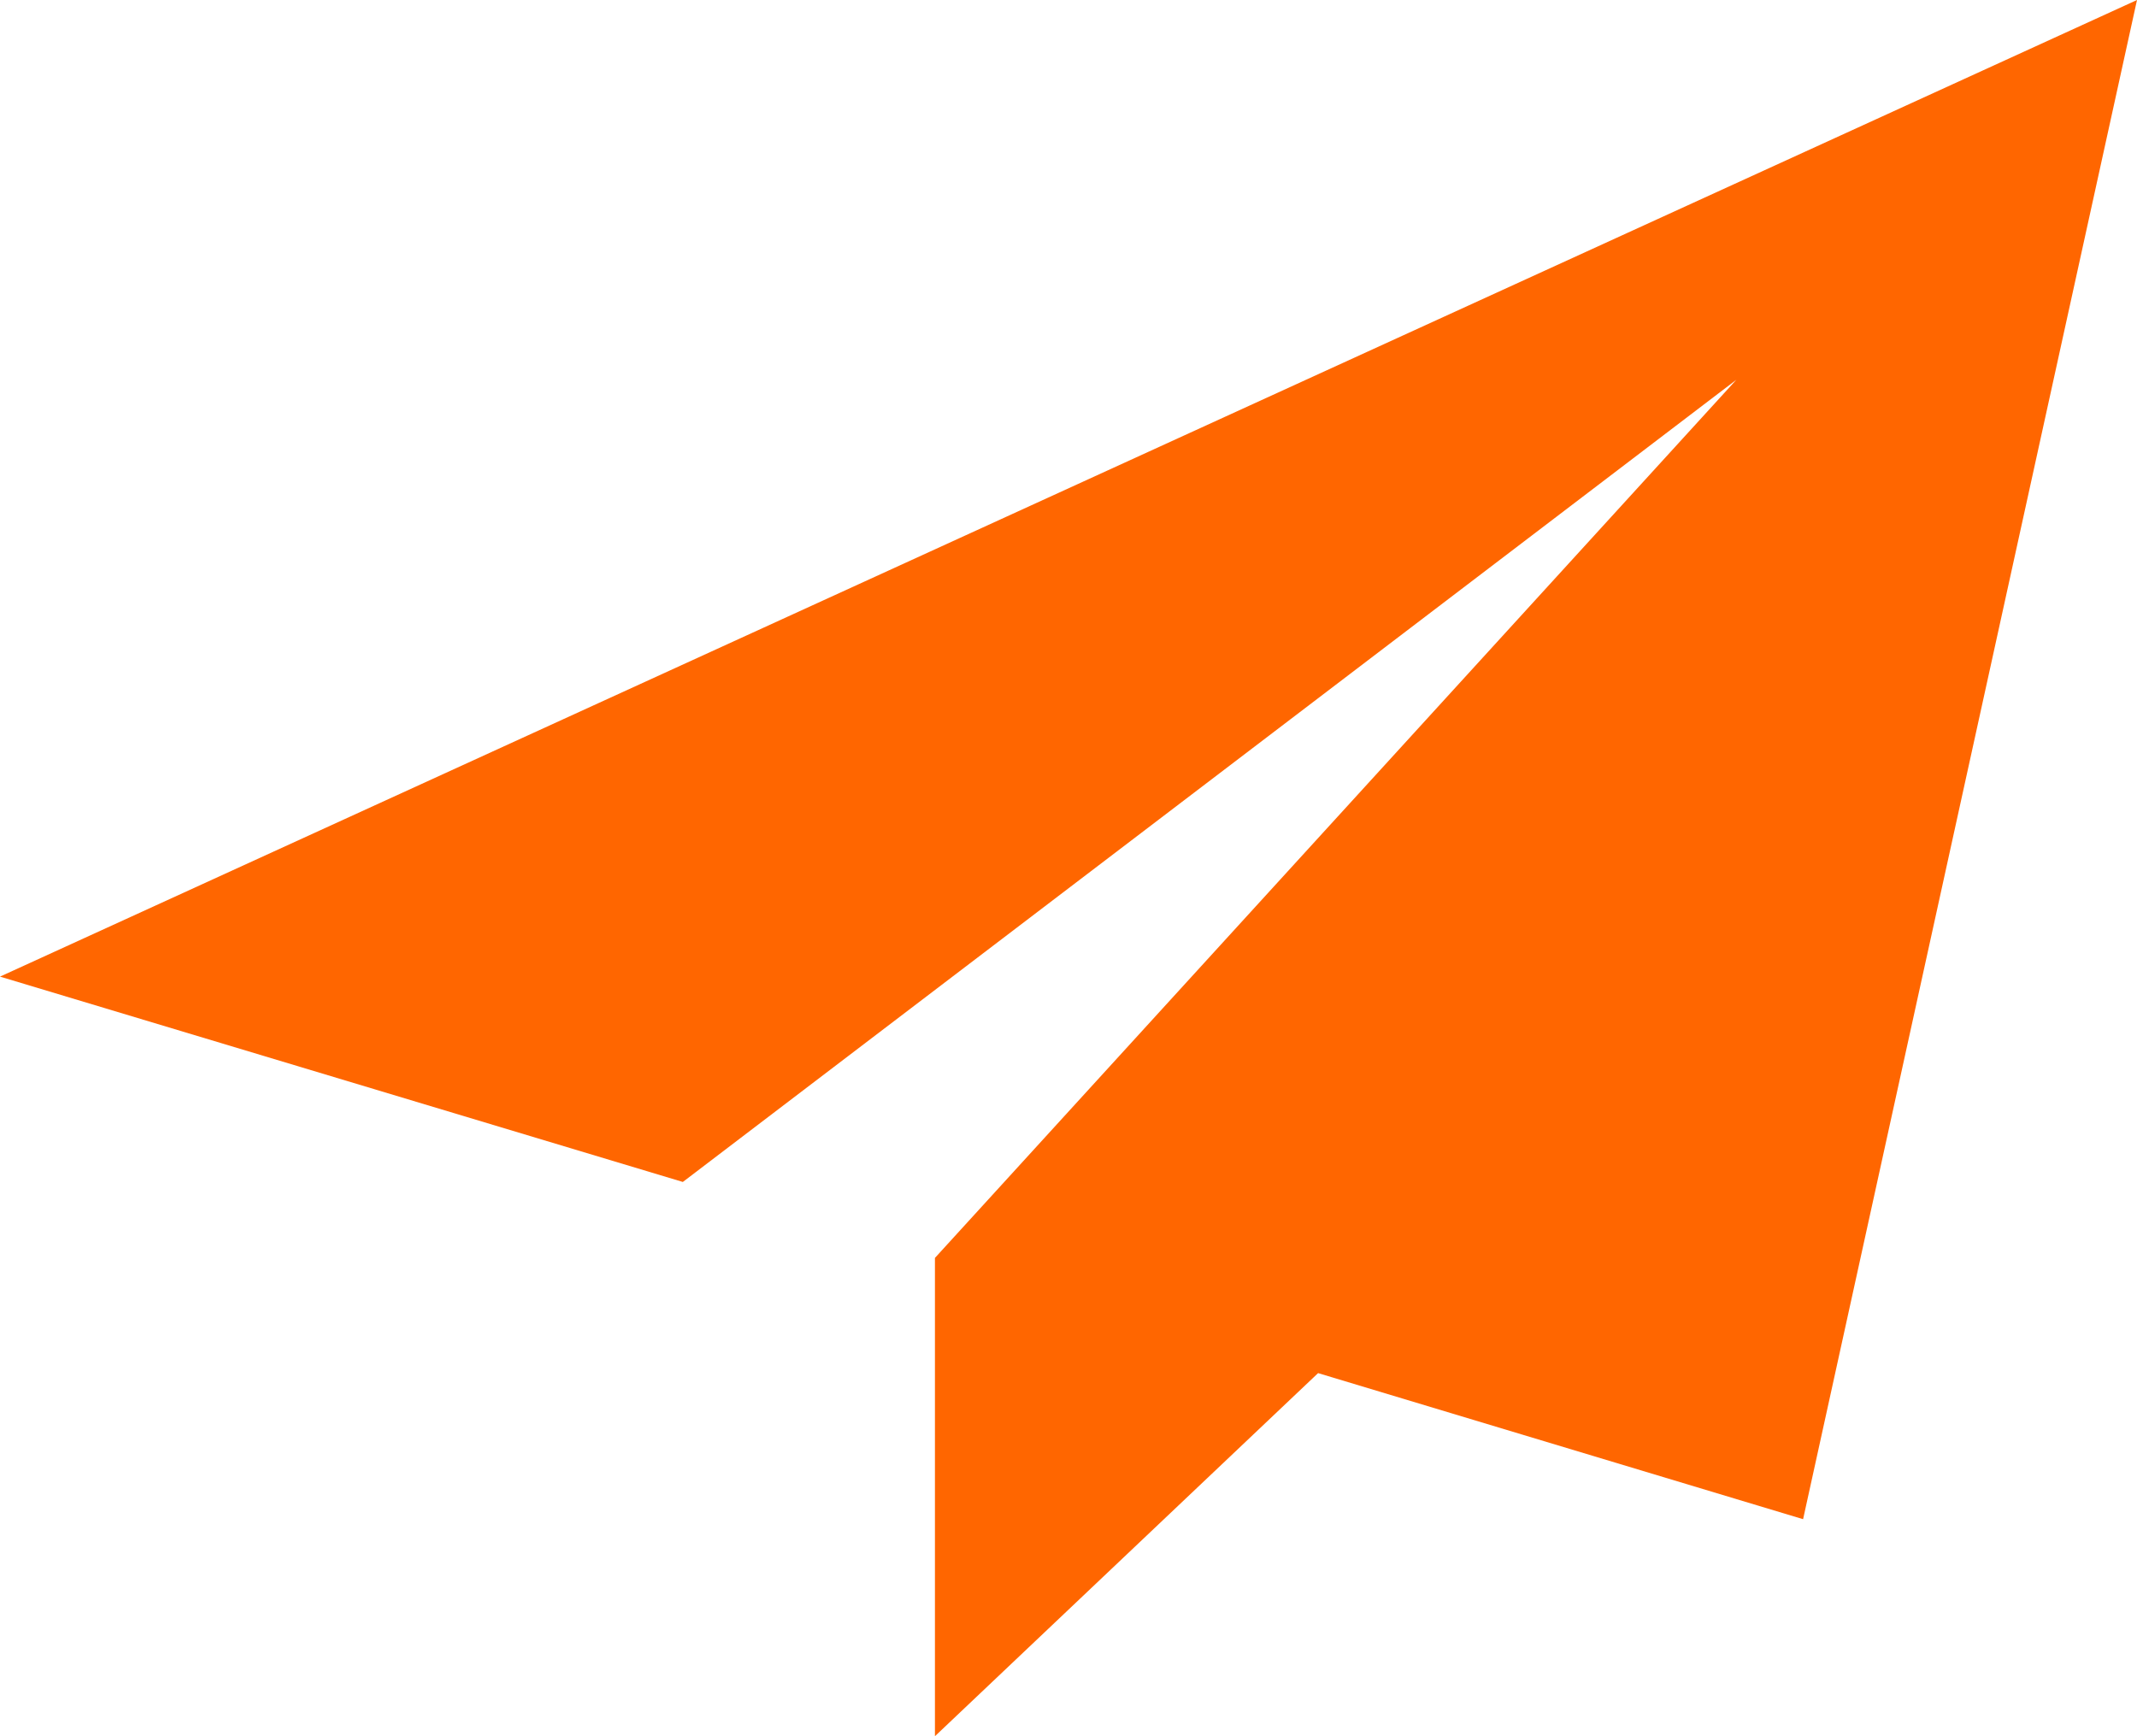 <?xml version="1.0" encoding="utf-8"?>
<!-- Generator: Adobe Illustrator 24.1.2, SVG Export Plug-In . SVG Version: 6.00 Build 0)  -->
<svg version="1.1" id="Capa_1" xmlns="http://www.w3.org/2000/svg" xmlns:xlink="http://www.w3.org/1999/xlink" x="0px" y="0px"
	 viewBox="0 0 512 416" style="enable-background:new 0 0 512 416;" xml:space="preserve">
<path style="fill:#F60" d="M512,0L0,234l163.6,49.2L416,91L224,301.4l0.2,0l-0.2,0V416l91.8-87L432,364L512,0z"/>
</svg>
